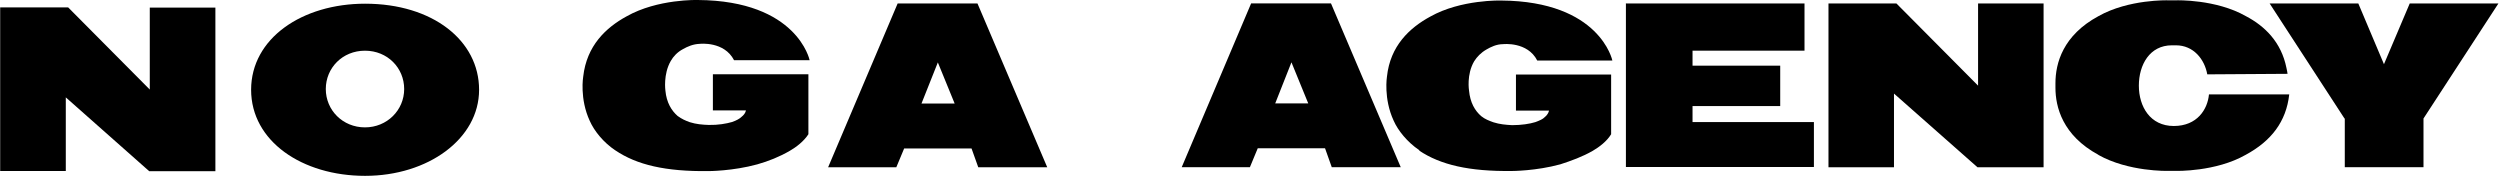 <svg xmlns="http://www.w3.org/2000/svg" fill="none" viewBox="0 0 1409 100" height="100" width="1409">
<g clip-path="url(#clip0_8144_2697)">
<path fill="black" d="M346.815 84.762C340.063 80.238 334.951 73.869 332.426 68.214C326.557 55.595 328.703 43.155 328.703 43.155C330.659 25.774 341.451 15.595 353.126 9.226C370.67 -0.714 393.326 4.73969e-05 393.326 4.73969e-05C449.428 0.417 456.307 33.928 456.307 33.928H413.709C408.156 23.155 394.525 24.702 394.525 24.702C390.612 24.821 387.457 26.25 384.932 27.678C381.777 29.345 379.505 31.786 378.053 34.345C373.699 41.845 375.024 51.071 375.024 51.071C375.655 57.857 378.495 62.381 381.903 65.357C384.175 67.024 386.384 68.035 388.782 68.869C392.379 70 395.85 70.297 399.447 70.416C404.685 70.535 409.355 69.702 412.637 68.75C415.035 67.916 416.865 66.905 417.875 65.893C420.273 64.047 420.399 62.202 420.399 62.202H401.782V41.845H455.613V75.654C453.089 79.583 448.86 82.857 445.137 85C439.268 88.393 433.147 90.833 426.836 92.619C413.015 96.428 399.384 96.428 399.384 96.428C375.087 96.726 358.869 92.916 346.752 84.702H346.815V84.762Z"></path>
<path fill="black" d="M505.913 1.964H550.909L590.225 94.285H551.35L547.564 83.69H509.573L505.155 94.285H466.723L505.913 1.964ZM538.035 58.333L528.568 35.178L519.355 58.333H538.035Z"></path>
<path fill="black" d="M37.083 54.881V96.369H0.102V4.167H38.408L84.414 50.476V4.286H121.395V96.488H84.098L37.083 54.881Z"></path>
<path fill="black" d="M205.771 2.083C170.305 2.083 141.527 21.607 141.527 50.595C141.527 79.583 170.305 99.107 205.771 99.107C241.238 99.107 270.015 78.274 270.015 50.595C270.015 22.917 243.951 2.083 205.771 2.083ZM205.708 71.786C193.15 71.786 183.62 62.083 183.62 50.179C183.62 38.274 193.023 28.572 205.708 28.572C218.393 28.572 227.796 38.274 227.796 50.179C227.796 62.083 218.14 71.786 205.708 71.786Z"></path>
<path fill="black" d="M705.142 1.905H750.138L789.455 94.226H750.58L746.794 83.571H708.866L704.448 94.226H666.016L705.142 1.905ZM737.327 58.274L727.861 35.119L718.711 58.274H737.454H737.327Z"></path>
<path fill="black" d="M799.803 84.583C793.114 79.999 787.939 73.63 785.478 68.035C779.672 55.535 781.691 43.154 781.691 43.154C783.522 25.892 794.376 15.714 806.114 9.345C823.469 -0.417 846.061 0.297 846.061 0.297C901.849 0.714 908.728 34.107 908.728 34.107H866.382C860.892 23.333 847.197 24.881 847.197 24.881C843.411 24.881 840.192 26.488 837.731 27.916C834.702 29.642 832.367 32.083 830.853 34.523C826.435 42.023 827.95 51.071 827.95 51.071C828.581 57.857 831.294 62.44 834.828 65.476C836.974 67.202 839.246 68.035 841.707 68.928C845.241 70.059 848.712 70.357 852.246 70.535C857.421 70.535 862.154 69.821 865.372 68.809C867.644 67.976 869.664 67.083 870.547 66.071C872.819 64.226 873.009 62.321 873.009 62.321H854.392V42.023H908.033V75.654C905.572 79.702 901.344 82.856 897.684 84.999C891.878 88.333 885.63 90.595 879.382 92.618C865.688 96.368 852.12 96.368 852.12 96.368C828.013 96.666 811.857 92.916 799.867 84.88L799.993 84.583H799.803Z"></path>
<path fill="black" d="M916.553 1.964H1017.02V28.571H953.912V37.024H1003.33V59.762H953.912V68.809H1022.32V94.107H916.363V1.786L916.489 1.905L916.553 1.964Z"></path>
<path fill="black" d="M1030.59 1.964H1068.83L1114.84 48.274V1.964H1151.76V94.285H1114.52L1067.45 52.738V94.285H1030.53V1.964H1030.59Z"></path>
<path fill="black" d="M1182.68 87.261C1162.42 76.309 1158.45 60.238 1158.45 49.464V46.904C1158.45 35.535 1162.74 19.881 1182.68 9.107C1199.78 -0.536 1221.87 0.178 1221.87 0.178H1226.6C1226.6 0.178 1248.88 -0.536 1265.79 9.107C1276.46 14.702 1285.73 23.75 1288.64 38.273C1288.95 39.583 1289.08 40.416 1289.27 41.607L1244.02 41.904C1242.5 33.393 1236.26 25.535 1226.35 25.535H1224.08C1211.58 25.535 1205.46 36.488 1205.46 48.273C1205.46 60.059 1211.83 71.011 1225.15 71.011C1238.4 71.011 1244.21 61.547 1244.97 53.214H1290.21C1288.51 68.63 1279.99 79.523 1265.67 87.261C1248.75 96.904 1226.48 96.309 1226.48 96.309H1221.74C1221.74 96.309 1199.65 96.904 1182.55 87.261L1182.68 87.38V87.261Z"></path>
<path fill="black" d="M1321.39 66.845L1279.17 1.964H1329.15L1343.6 36.19L1358.12 1.964H1408.1L1365.88 66.785V94.226H1321.52V66.785H1321.39V66.845Z"></path>
</g>
<defs>
<clipPath id="clip0_8144_2697">
<rect transform="translate(0.102)" fill="white" height="99.107" width="1408"></rect>
</clipPath>
</defs>
</svg>
